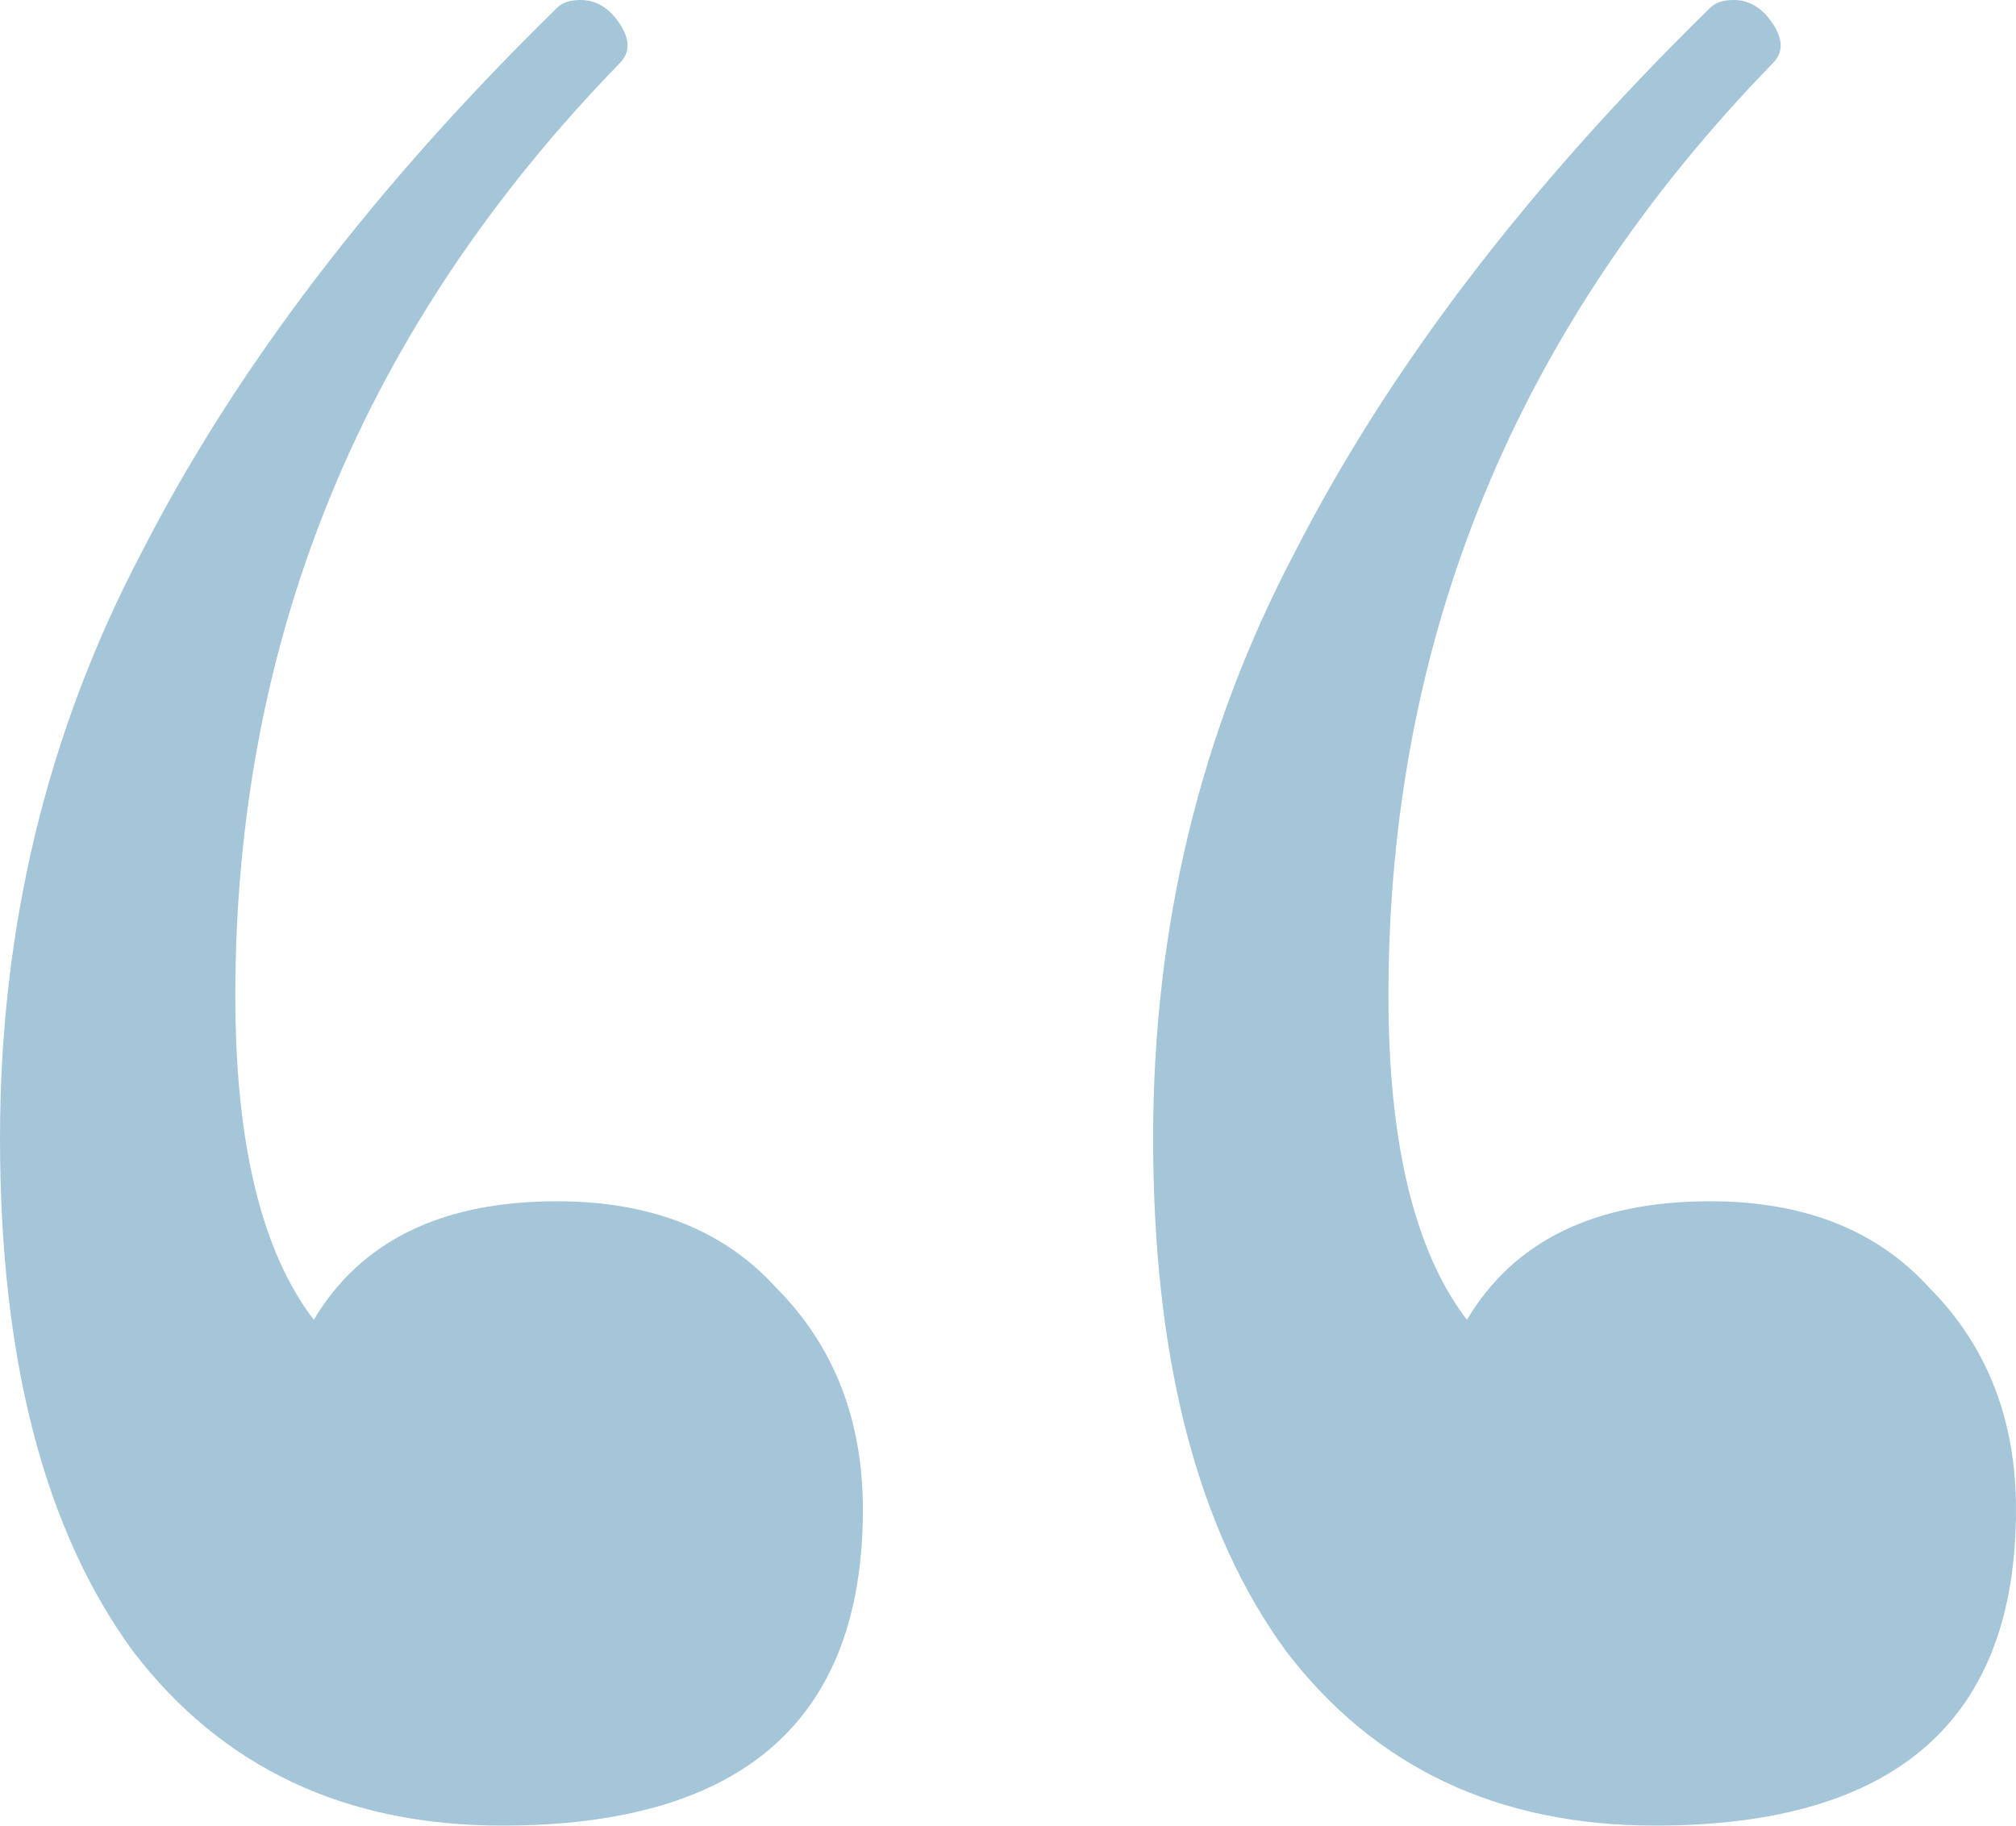 <?xml version="1.0" encoding="UTF-8"?> <svg xmlns="http://www.w3.org/2000/svg" width="74" height="67" viewBox="0 0 74 67" fill="none"> <path d="M20.444 44.087C23.899 44.087 26.586 45.15 28.506 47.277C30.617 49.404 31.673 52.111 31.673 55.398C31.673 63.133 27.258 67 18.428 67C12.669 67 8.158 64.873 4.895 60.619C1.632 56.172 0 49.888 0 41.766C0 34.032 1.728 26.877 5.183 20.303C8.638 13.535 13.725 6.864 20.444 0.29C20.636 0.097 20.924 0 21.307 0C21.883 0 22.363 0.29 22.747 0.87C23.131 1.45 23.131 1.934 22.747 2.32C13.341 11.989 8.638 23.397 8.638 36.545C8.638 41.96 9.598 45.923 11.518 48.437C13.245 45.537 16.221 44.087 20.444 44.087ZM62.77 44.087C66.226 44.087 68.913 45.15 70.833 47.277C72.944 49.404 74 52.111 74 55.398C74 63.133 69.585 67 60.755 67C54.996 67 50.485 64.873 47.222 60.619C43.959 56.172 42.327 49.888 42.327 41.766C42.327 34.032 44.054 26.877 47.51 20.303C50.965 13.535 56.052 6.864 62.77 0.29C62.962 0.097 63.25 0 63.634 0C64.21 0 64.69 0.29 65.074 0.87C65.458 1.45 65.458 1.934 65.074 2.32C55.668 11.989 50.965 23.397 50.965 36.545C50.965 41.96 51.925 45.923 53.844 48.437C55.572 45.537 58.547 44.087 62.77 44.087Z" fill="#A5C6D9"></path> </svg> 